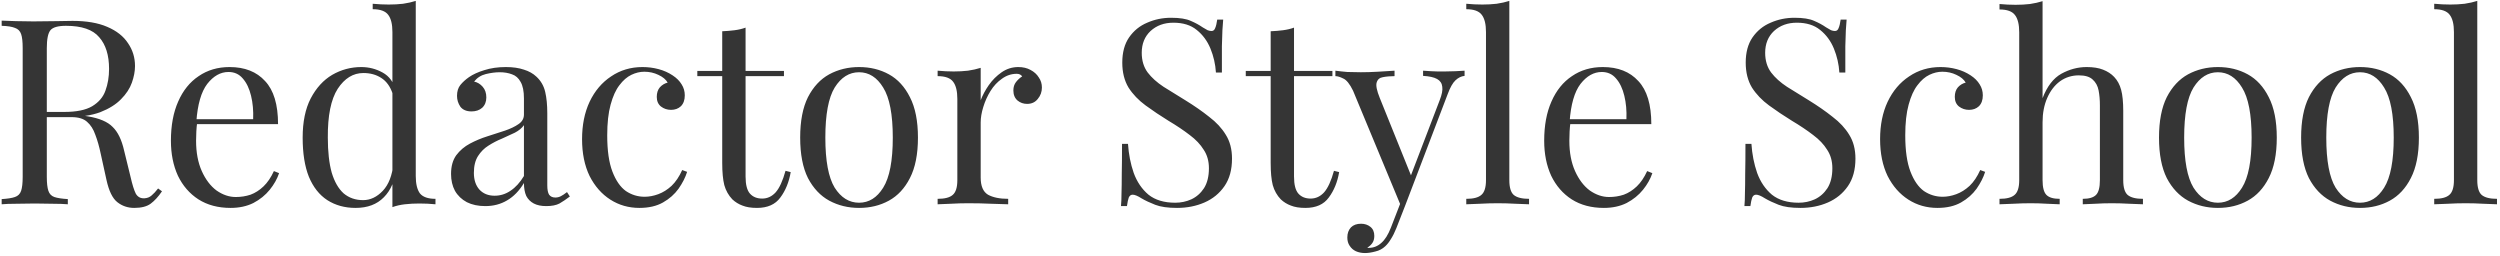 <?xml version="1.0" encoding="UTF-8"?> <svg xmlns="http://www.w3.org/2000/svg" width="771" height="79" viewBox="0 0 771 79" fill="none"> <path d="M0.516 6.36C1.636 6.413 3.103 6.467 4.916 6.52C6.73 6.573 8.516 6.6 10.276 6.6C12.783 6.6 15.183 6.573 17.476 6.52C19.77 6.467 21.396 6.44 22.356 6.44C26.676 6.44 30.25 7.053 33.076 8.28C35.956 9.507 38.09 11.187 39.476 13.32C40.916 15.4 41.636 17.747 41.636 20.36C41.636 21.96 41.316 23.667 40.676 25.48C40.036 27.293 38.916 29 37.316 30.6C35.77 32.2 33.636 33.533 30.916 34.6C28.196 35.613 24.756 36.12 20.596 36.12H12.916V34.52H19.796C23.583 34.52 26.463 33.933 28.436 32.76C30.463 31.533 31.823 29.933 32.516 27.96C33.263 25.933 33.636 23.693 33.636 21.24C33.636 17.027 32.623 13.773 30.596 11.48C28.623 9.133 25.21 7.96 20.356 7.96C17.903 7.96 16.303 8.413 15.556 9.32C14.81 10.227 14.436 12.067 14.436 14.84V54.52C14.436 56.44 14.596 57.88 14.916 58.84C15.236 59.8 15.85 60.44 16.756 60.76C17.716 61.08 19.103 61.293 20.916 61.4V63C19.69 62.893 18.143 62.84 16.276 62.84C14.463 62.787 12.623 62.76 10.756 62.76C8.676 62.76 6.73 62.787 4.916 62.84C3.103 62.84 1.636 62.893 0.516 63V61.4C2.33 61.293 3.69 61.08 4.596 60.76C5.556 60.44 6.196 59.8 6.516 58.84C6.836 57.88 6.996 56.44 6.996 54.52V14.84C6.996 12.867 6.836 11.427 6.516 10.52C6.196 9.56 5.556 8.92 4.596 8.6C3.69 8.227 2.33 8.013 0.516 7.96V6.36ZM13.236 34.76C16.116 34.867 18.383 35 20.036 35.16C21.69 35.267 23.023 35.373 24.036 35.48C25.103 35.587 26.116 35.72 27.076 35.88C30.65 36.467 33.21 37.56 34.756 39.16C36.356 40.707 37.53 43.133 38.276 46.44L40.276 54.6C40.81 56.947 41.343 58.653 41.876 59.72C42.463 60.733 43.343 61.213 44.516 61.16C45.423 61.107 46.17 60.813 46.756 60.28C47.396 59.747 48.063 59.027 48.756 58.12L49.956 59C48.836 60.653 47.663 61.933 46.436 62.84C45.263 63.693 43.583 64.12 41.396 64.12C39.423 64.12 37.69 63.533 36.196 62.36C34.703 61.187 33.583 58.893 32.836 55.48L31.076 47.48C30.596 45.187 30.036 43.213 29.396 41.56C28.81 39.853 27.956 38.52 26.836 37.56C25.77 36.6 24.17 36.12 22.036 36.12H13.396L13.236 34.76ZM70.791 20.68C75.485 20.68 79.138 22.12 81.751 25C84.418 27.827 85.751 32.253 85.751 38.28H57.511L57.431 36.76H78.071C78.178 34.147 77.965 31.747 77.431 29.56C76.898 27.32 76.045 25.533 74.871 24.2C73.751 22.867 72.285 22.2 70.471 22.2C68.018 22.2 65.831 23.427 63.911 25.88C62.045 28.333 60.925 32.227 60.551 37.56L60.791 37.88C60.685 38.68 60.605 39.56 60.551 40.52C60.498 41.48 60.471 42.44 60.471 43.4C60.471 47.027 61.058 50.147 62.231 52.76C63.405 55.373 64.925 57.373 66.791 58.76C68.711 60.093 70.685 60.76 72.711 60.76C74.311 60.76 75.831 60.52 77.271 60.04C78.711 59.507 80.045 58.653 81.271 57.48C82.498 56.307 83.565 54.733 84.471 52.76L86.071 53.4C85.485 55.16 84.525 56.867 83.191 58.52C81.858 60.173 80.178 61.533 78.151 62.6C76.125 63.613 73.778 64.12 71.111 64.12C67.271 64.12 63.965 63.24 61.191 61.48C58.471 59.72 56.365 57.293 54.871 54.2C53.431 51.053 52.711 47.453 52.711 43.4C52.711 38.707 53.458 34.68 54.951 31.32C56.445 27.907 58.551 25.293 61.271 23.48C63.991 21.613 67.165 20.68 70.791 20.68ZM128.22 0.28V54.28C128.22 56.68 128.647 58.467 129.5 59.64C130.407 60.76 132.007 61.32 134.3 61.32V63C132.647 62.84 130.993 62.76 129.34 62.76C127.793 62.76 126.3 62.84 124.86 63C123.473 63.16 122.193 63.453 121.02 63.88V9.88C121.02 7.48 120.593 5.72 119.74 4.6C118.887 3.427 117.287 2.84 114.94 2.84V1.16C116.647 1.32 118.3 1.4 119.9 1.4C121.447 1.4 122.913 1.32 124.3 1.16C125.74 0.947 127.047 0.653 128.22 0.28ZM111.42 20.68C113.767 20.68 115.953 21.24 117.98 22.36C120.06 23.48 121.447 25.4 122.14 28.12L121.1 28.92C120.353 26.68 119.18 25.053 117.58 24.04C116.033 23.027 114.193 22.52 112.06 22.52C108.913 22.52 106.273 24.147 104.14 27.4C102.06 30.653 101.047 35.667 101.1 42.44C101.1 46.76 101.5 50.36 102.3 53.24C103.153 56.067 104.38 58.2 105.98 59.64C107.633 61.027 109.633 61.72 111.98 61.72C114.22 61.72 116.247 60.76 118.06 58.84C119.873 56.92 120.967 54.093 121.34 50.36L122.3 51.48C121.873 55.533 120.567 58.653 118.38 60.84C116.247 63.027 113.34 64.12 109.66 64.12C106.353 64.12 103.447 63.32 100.94 61.72C98.487 60.12 96.593 57.72 95.26 54.52C93.98 51.32 93.34 47.293 93.34 42.44C93.34 37.587 94.167 33.56 95.82 30.36C97.527 27.107 99.74 24.68 102.46 23.08C105.233 21.48 108.22 20.68 111.42 20.68ZM149.664 63.56C147.478 63.56 145.584 63.16 143.984 62.36C142.384 61.507 141.158 60.333 140.304 58.84C139.504 57.347 139.104 55.613 139.104 53.64C139.104 51.293 139.638 49.373 140.704 47.88C141.824 46.387 143.238 45.187 144.944 44.28C146.651 43.373 148.438 42.627 150.304 42.04C152.224 41.4 154.038 40.813 155.744 40.28C157.451 39.693 158.838 39.027 159.904 38.28C161.024 37.533 161.584 36.547 161.584 35.32V30.36C161.584 28.12 161.238 26.413 160.544 25.24C159.904 24.067 159.024 23.293 157.904 22.92C156.784 22.493 155.531 22.28 154.144 22.28C152.811 22.28 151.371 22.467 149.824 22.84C148.331 23.213 147.131 23.987 146.224 25.16C147.238 25.373 148.118 25.907 148.864 26.76C149.611 27.613 149.984 28.707 149.984 30.04C149.984 31.373 149.558 32.44 148.704 33.24C147.851 33.987 146.758 34.36 145.424 34.36C143.878 34.36 142.731 33.88 141.984 32.92C141.291 31.907 140.944 30.787 140.944 29.56C140.944 28.173 141.291 27.053 141.984 26.2C142.678 25.347 143.558 24.547 144.624 23.8C145.851 22.947 147.424 22.227 149.344 21.64C151.318 21 153.531 20.68 155.984 20.68C158.171 20.68 160.038 20.947 161.584 21.48C163.131 21.96 164.411 22.68 165.424 23.64C166.811 24.92 167.718 26.493 168.144 28.36C168.571 30.173 168.784 32.36 168.784 34.92V57.16C168.784 58.493 168.971 59.453 169.344 60.04C169.771 60.627 170.411 60.92 171.264 60.92C171.851 60.92 172.411 60.787 172.944 60.52C173.478 60.253 174.118 59.827 174.864 59.24L175.744 60.6C174.624 61.453 173.558 62.173 172.544 62.76C171.531 63.293 170.171 63.56 168.464 63.56C166.918 63.56 165.638 63.293 164.624 62.76C163.611 62.227 162.838 61.453 162.304 60.44C161.824 59.373 161.584 58.04 161.584 56.44C160.144 58.84 158.411 60.627 156.384 61.8C154.411 62.973 152.171 63.56 149.664 63.56ZM152.544 60.36C154.304 60.36 155.931 59.853 157.424 58.84C158.971 57.827 160.358 56.307 161.584 54.28V38.6C160.944 39.507 160.011 40.28 158.784 40.92C157.558 41.507 156.224 42.12 154.784 42.76C153.344 43.347 151.958 44.067 150.624 44.92C149.344 45.72 148.278 46.787 147.424 48.12C146.571 49.453 146.144 51.187 146.144 53.32C146.144 55.453 146.704 57.16 147.824 58.44C148.998 59.72 150.571 60.36 152.544 60.36ZM198.148 20.68C199.855 20.68 201.508 20.893 203.108 21.32C204.708 21.747 206.148 22.387 207.428 23.24C208.655 24.04 209.588 24.973 210.228 26.04C210.868 27.053 211.188 28.173 211.188 29.4C211.188 30.84 210.788 31.96 209.988 32.76C209.188 33.507 208.175 33.88 206.948 33.88C205.775 33.88 204.735 33.533 203.828 32.84C202.975 32.147 202.548 31.16 202.548 29.88C202.548 28.653 202.868 27.667 203.508 26.92C204.201 26.173 205.001 25.693 205.908 25.48C205.375 24.52 204.415 23.72 203.028 23.08C201.695 22.44 200.255 22.12 198.708 22.12C197.375 22.12 196.041 22.44 194.708 23.08C193.375 23.72 192.148 24.787 191.028 26.28C189.908 27.72 189.001 29.72 188.308 32.28C187.615 34.787 187.268 37.933 187.268 41.72C187.268 46.413 187.801 50.147 188.868 52.92C189.935 55.693 191.321 57.693 193.028 58.92C194.788 60.093 196.708 60.68 198.788 60.68C200.175 60.68 201.588 60.413 203.028 59.88C204.468 59.347 205.828 58.493 207.108 57.32C208.388 56.093 209.481 54.467 210.388 52.44L211.908 53C211.375 54.707 210.495 56.44 209.268 58.2C208.041 59.907 206.441 61.32 204.468 62.44C202.495 63.56 200.068 64.12 197.188 64.12C193.881 64.12 190.895 63.267 188.228 61.56C185.561 59.853 183.428 57.427 181.828 54.28C180.281 51.08 179.508 47.293 179.508 42.92C179.508 38.547 180.281 34.707 181.828 31.4C183.428 28.04 185.641 25.427 188.468 23.56C191.295 21.64 194.521 20.68 198.148 20.68ZM229.934 8.52V21.88H241.774V23.48H229.934V54.44C229.934 56.947 230.388 58.707 231.294 59.72C232.201 60.733 233.454 61.24 235.054 61.24C236.654 61.24 238.041 60.6 239.214 59.32C240.388 57.987 241.401 55.773 242.254 52.68L243.854 53.08C243.321 56.173 242.254 58.787 240.654 60.92C239.108 63.053 236.708 64.12 233.454 64.12C231.641 64.12 230.148 63.88 228.974 63.4C227.801 62.973 226.761 62.333 225.854 61.48C224.681 60.253 223.854 58.787 223.374 57.08C222.948 55.373 222.734 53.107 222.734 50.28V23.48H215.054V21.88H222.734V9.64C224.068 9.587 225.348 9.48 226.574 9.32C227.801 9.16 228.921 8.893 229.934 8.52ZM264.936 20.68C268.349 20.68 271.416 21.427 274.136 22.92C276.856 24.413 279.016 26.76 280.616 29.96C282.269 33.16 283.096 37.32 283.096 42.44C283.096 47.56 282.269 51.72 280.616 54.92C279.016 58.067 276.856 60.387 274.136 61.88C271.416 63.373 268.349 64.12 264.936 64.12C261.576 64.12 258.509 63.373 255.736 61.88C253.016 60.387 250.829 58.067 249.176 54.92C247.576 51.72 246.776 47.56 246.776 42.44C246.776 37.32 247.576 33.16 249.176 29.96C250.829 26.76 253.016 24.413 255.736 22.92C258.509 21.427 261.576 20.68 264.936 20.68ZM264.936 22.28C261.896 22.28 259.389 23.853 257.416 27C255.496 30.147 254.536 35.293 254.536 42.44C254.536 49.587 255.496 54.733 257.416 57.88C259.389 60.973 261.896 62.52 264.936 62.52C267.976 62.52 270.456 60.973 272.376 57.88C274.349 54.733 275.336 49.587 275.336 42.44C275.336 35.293 274.349 30.147 272.376 27C270.456 23.853 267.976 22.28 264.936 22.28ZM314.044 20.68C315.484 20.68 316.737 20.973 317.804 21.56C318.924 22.147 319.777 22.92 320.364 23.88C321.004 24.787 321.324 25.827 321.324 27C321.324 28.333 320.897 29.507 320.044 30.52C319.244 31.533 318.15 32.04 316.764 32.04C315.644 32.04 314.657 31.693 313.804 31C312.95 30.253 312.524 29.213 312.524 27.88C312.524 26.867 312.79 26.013 313.324 25.32C313.91 24.573 314.55 23.987 315.244 23.56C314.87 23.027 314.31 22.76 313.564 22.76C311.91 22.76 310.39 23.267 309.004 24.28C307.617 25.24 306.444 26.493 305.484 28.04C304.524 29.587 303.777 31.24 303.244 33C302.71 34.707 302.444 36.307 302.444 37.8V54.76C302.444 57.373 303.19 59.133 304.684 60.04C306.23 60.893 308.31 61.32 310.924 61.32V63C309.697 62.947 307.964 62.893 305.724 62.84C303.484 62.733 301.11 62.68 298.604 62.68C296.79 62.68 294.977 62.733 293.164 62.84C291.404 62.893 290.07 62.947 289.164 63V61.32C291.35 61.32 292.897 60.92 293.804 60.12C294.764 59.32 295.244 57.8 295.244 55.56V30.52C295.244 28.12 294.817 26.36 293.964 25.24C293.11 24.067 291.51 23.48 289.164 23.48V21.8C290.87 21.96 292.524 22.04 294.124 22.04C295.67 22.04 297.137 21.96 298.524 21.8C299.964 21.587 301.27 21.293 302.444 20.92V30.92C303.03 29.373 303.857 27.827 304.924 26.28C306.044 24.68 307.377 23.347 308.924 22.28C310.47 21.213 312.177 20.68 314.044 20.68ZM361.152 5.48C363.819 5.48 365.845 5.8 367.232 6.44C368.619 7.027 369.845 7.693 370.912 8.44C371.552 8.813 372.059 9.107 372.432 9.32C372.859 9.48 373.259 9.56 373.632 9.56C374.165 9.56 374.539 9.267 374.752 8.68C375.019 8.093 375.232 7.213 375.392 6.04H377.232C377.179 6.947 377.099 8.04 376.992 9.32C376.939 10.547 376.885 12.2 376.832 14.28C376.832 16.307 376.832 19 376.832 22.36H374.992C374.832 19.8 374.272 17.347 373.312 15C372.352 12.653 370.939 10.733 369.072 9.24C367.259 7.747 364.859 7 361.872 7C359.045 7 356.699 7.853 354.832 9.56C353.019 11.267 352.112 13.507 352.112 16.28C352.112 18.68 352.725 20.707 353.952 22.36C355.179 23.96 356.805 25.427 358.832 26.76C360.912 28.04 363.152 29.427 365.552 30.92C368.325 32.627 370.779 34.333 372.912 36.04C375.099 37.693 376.805 39.533 378.032 41.56C379.312 43.587 379.952 46.04 379.952 48.92C379.952 52.333 379.179 55.16 377.632 57.4C376.085 59.64 374.032 61.32 371.472 62.44C368.912 63.56 366.085 64.12 362.992 64.12C360.165 64.12 357.925 63.8 356.272 63.16C354.619 62.52 353.205 61.853 352.032 61.16C350.859 60.413 349.952 60.04 349.312 60.04C348.779 60.04 348.379 60.333 348.112 60.92C347.899 61.507 347.712 62.387 347.552 63.56H345.712C345.819 62.44 345.872 61.133 345.872 59.64C345.925 58.093 345.952 56.093 345.952 53.64C346.005 51.187 346.032 48.093 346.032 44.36H347.872C348.085 47.56 348.672 50.547 349.632 53.32C350.645 56.093 352.165 58.333 354.192 60.04C356.272 61.693 359.019 62.52 362.432 62.52C364.192 62.52 365.845 62.173 367.392 61.48C368.992 60.733 370.299 59.587 371.312 58.04C372.325 56.44 372.832 54.387 372.832 51.88C372.832 49.693 372.299 47.8 371.232 46.2C370.219 44.547 368.779 43.027 366.912 41.64C365.045 40.2 362.859 38.733 360.352 37.24C357.845 35.693 355.499 34.12 353.312 32.52C351.125 30.92 349.365 29.08 348.032 27C346.752 24.867 346.112 22.307 346.112 19.32C346.112 16.173 346.805 13.587 348.192 11.56C349.632 9.48 351.499 7.96 353.792 7C356.085 5.987 358.539 5.48 361.152 5.48ZM399.075 8.52V21.88H410.915V23.48H399.075V54.44C399.075 56.947 399.528 58.707 400.435 59.72C401.342 60.733 402.595 61.24 404.195 61.24C405.795 61.24 407.182 60.6 408.355 59.32C409.528 57.987 410.542 55.773 411.395 52.68L412.995 53.08C412.462 56.173 411.395 58.787 409.795 60.92C408.248 63.053 405.848 64.12 402.595 64.12C400.782 64.12 399.288 63.88 398.115 63.4C396.942 62.973 395.902 62.333 394.995 61.48C393.822 60.253 392.995 58.787 392.515 57.08C392.088 55.373 391.875 53.107 391.875 50.28V23.48H384.195V21.88H391.875V9.64C393.208 9.587 394.488 9.48 395.715 9.32C396.942 9.16 398.062 8.893 399.075 8.52ZM451.676 21.8V23.4C450.663 23.507 449.73 23.96 448.876 24.76C448.023 25.56 447.223 26.973 446.476 29L433.356 63.4H431.996L417.276 27.96C416.263 25.88 415.25 24.627 414.236 24.2C413.276 23.72 412.476 23.48 411.836 23.48V21.8C413.01 21.96 414.236 22.093 415.516 22.2C416.796 22.253 418.183 22.28 419.676 22.28C421.33 22.28 423.063 22.227 424.876 22.12C426.743 22.013 428.476 21.907 430.076 21.8V23.48C428.743 23.48 427.543 23.587 426.476 23.8C425.463 23.96 424.823 24.52 424.556 25.48C424.29 26.387 424.61 27.96 425.516 30.2L435.356 54.6L434.876 54.76L443.996 30.92C444.69 29.16 444.956 27.773 444.796 26.76C444.69 25.693 444.156 24.893 443.196 24.36C442.236 23.827 440.796 23.507 438.876 23.4V21.8C439.836 21.853 440.663 21.907 441.356 21.96C442.05 21.96 442.716 21.987 443.356 22.04C444.05 22.04 444.796 22.04 445.596 22.04C446.823 22.04 447.916 22.013 448.876 21.96C449.89 21.907 450.823 21.853 451.676 21.8ZM433.356 63.4L430.636 70.36C430.103 71.693 429.543 72.813 428.956 73.72C428.423 74.627 427.836 75.373 427.196 75.96C426.343 76.76 425.33 77.293 424.156 77.56C422.983 77.88 421.916 78.04 420.956 78.04C419.943 78.04 419.01 77.853 418.156 77.48C417.356 77.107 416.716 76.547 416.236 75.8C415.756 75.107 415.516 74.253 415.516 73.24C415.516 71.96 415.89 70.92 416.636 70.12C417.383 69.373 418.423 69 419.756 69C420.876 69 421.836 69.32 422.636 69.96C423.436 70.6 423.836 71.533 423.836 72.76C423.836 73.667 423.623 74.413 423.196 75C422.77 75.587 422.263 76.04 421.676 76.36C421.783 76.413 421.863 76.44 421.916 76.44C422.023 76.44 422.103 76.44 422.156 76.44C423.596 76.44 424.876 75.933 425.996 74.92C427.116 73.96 428.103 72.387 428.956 70.2L431.836 62.76L433.356 63.4ZM465.478 0.28V55.56C465.478 57.8 465.931 59.32 466.838 60.12C467.798 60.92 469.371 61.32 471.557 61.32V63C470.651 62.947 469.264 62.893 467.398 62.84C465.584 62.733 463.744 62.68 461.878 62.68C460.064 62.68 458.224 62.733 456.358 62.84C454.491 62.893 453.104 62.947 452.198 63V61.32C454.384 61.32 455.931 60.92 456.838 60.12C457.798 59.32 458.278 57.8 458.278 55.56V9.88C458.278 7.48 457.851 5.72 456.998 4.6C456.144 3.427 454.544 2.84 452.198 2.84V1.16C453.904 1.32 455.558 1.4 457.158 1.4C458.704 1.4 460.171 1.32 461.558 1.16C462.998 0.947 464.304 0.653 465.478 0.28ZM494.307 20.68C499 20.68 502.654 22.12 505.267 25C507.934 27.827 509.267 32.253 509.267 38.28H481.027L480.947 36.76H501.587C501.694 34.147 501.48 31.747 500.947 29.56C500.414 27.32 499.56 25.533 498.387 24.2C497.267 22.867 495.8 22.2 493.987 22.2C491.534 22.2 489.347 23.427 487.427 25.88C485.56 28.333 484.44 32.227 484.067 37.56L484.307 37.88C484.2 38.68 484.12 39.56 484.067 40.52C484.014 41.48 483.987 42.44 483.987 43.4C483.987 47.027 484.574 50.147 485.747 52.76C486.92 55.373 488.44 57.373 490.307 58.76C492.227 60.093 494.2 60.76 496.227 60.76C497.827 60.76 499.347 60.52 500.787 60.04C502.227 59.507 503.56 58.653 504.787 57.48C506.014 56.307 507.08 54.733 507.987 52.76L509.587 53.4C509 55.16 508.04 56.867 506.707 58.52C505.374 60.173 503.694 61.533 501.667 62.6C499.64 63.613 497.294 64.12 494.627 64.12C490.787 64.12 487.48 63.24 484.707 61.48C481.987 59.72 479.88 57.293 478.387 54.2C476.947 51.053 476.227 47.453 476.227 43.4C476.227 38.707 476.974 34.68 478.467 31.32C479.96 27.907 482.067 25.293 484.787 23.48C487.507 21.613 490.68 20.68 494.307 20.68ZM553.418 5.48C556.084 5.48 558.111 5.8 559.498 6.44C560.884 7.027 562.111 7.693 563.178 8.44C563.818 8.813 564.324 9.107 564.698 9.32C565.124 9.48 565.524 9.56 565.898 9.56C566.431 9.56 566.804 9.267 567.018 8.68C567.284 8.093 567.498 7.213 567.658 6.04H569.498C569.444 6.947 569.364 8.04 569.258 9.32C569.204 10.547 569.151 12.2 569.098 14.28C569.098 16.307 569.098 19 569.098 22.36H567.258C567.098 19.8 566.538 17.347 565.578 15C564.618 12.653 563.204 10.733 561.338 9.24C559.524 7.747 557.124 7 554.138 7C551.311 7 548.964 7.853 547.098 9.56C545.284 11.267 544.378 13.507 544.378 16.28C544.378 18.68 544.991 20.707 546.218 22.36C547.444 23.96 549.071 25.427 551.098 26.76C553.178 28.04 555.418 29.427 557.818 30.92C560.591 32.627 563.044 34.333 565.178 36.04C567.364 37.693 569.071 39.533 570.298 41.56C571.578 43.587 572.218 46.04 572.218 48.92C572.218 52.333 571.444 55.16 569.898 57.4C568.351 59.64 566.298 61.32 563.738 62.44C561.178 63.56 558.351 64.12 555.258 64.12C552.431 64.12 550.191 63.8 548.538 63.16C546.884 62.52 545.471 61.853 544.298 61.16C543.124 60.413 542.218 60.04 541.578 60.04C541.044 60.04 540.644 60.333 540.378 60.92C540.164 61.507 539.978 62.387 539.818 63.56H537.978C538.084 62.44 538.138 61.133 538.138 59.64C538.191 58.093 538.217 56.093 538.217 53.64C538.271 51.187 538.298 48.093 538.298 44.36H540.138C540.351 47.56 540.938 50.547 541.898 53.32C542.911 56.093 544.431 58.333 546.458 60.04C548.538 61.693 551.284 62.52 554.698 62.52C556.458 62.52 558.111 62.173 559.658 61.48C561.258 60.733 562.564 59.587 563.578 58.04C564.591 56.44 565.098 54.387 565.098 51.88C565.098 49.693 564.564 47.8 563.498 46.2C562.484 44.547 561.044 43.027 559.178 41.64C557.311 40.2 555.124 38.733 552.618 37.24C550.111 35.693 547.764 34.12 545.578 32.52C543.391 30.92 541.631 29.08 540.298 27C539.018 24.867 538.378 22.307 538.378 19.32C538.378 16.173 539.071 13.587 540.458 11.56C541.898 9.48 543.764 7.96 546.058 7C548.351 5.987 550.804 5.48 553.418 5.48ZM598.461 20.68C600.167 20.68 601.821 20.893 603.421 21.32C605.021 21.747 606.461 22.387 607.741 23.24C608.967 24.04 609.901 24.973 610.541 26.04C611.181 27.053 611.501 28.173 611.501 29.4C611.501 30.84 611.101 31.96 610.301 32.76C609.501 33.507 608.487 33.88 607.261 33.88C606.087 33.88 605.047 33.533 604.141 32.84C603.287 32.147 602.861 31.16 602.861 29.88C602.861 28.653 603.181 27.667 603.821 26.92C604.514 26.173 605.314 25.693 606.221 25.48C605.687 24.52 604.727 23.72 603.341 23.08C602.007 22.44 600.567 22.12 599.021 22.12C597.687 22.12 596.354 22.44 595.021 23.08C593.687 23.72 592.461 24.787 591.341 26.28C590.221 27.72 589.314 29.72 588.621 32.28C587.927 34.787 587.581 37.933 587.581 41.72C587.581 46.413 588.114 50.147 589.181 52.92C590.247 55.693 591.634 57.693 593.341 58.92C595.101 60.093 597.021 60.68 599.101 60.68C600.487 60.68 601.901 60.413 603.341 59.88C604.781 59.347 606.141 58.493 607.421 57.32C608.701 56.093 609.794 54.467 610.701 52.44L612.221 53C611.687 54.707 610.807 56.44 609.581 58.2C608.354 59.907 606.754 61.32 604.781 62.44C602.807 63.56 600.381 64.12 597.501 64.12C594.194 64.12 591.207 63.267 588.541 61.56C585.874 59.853 583.741 57.427 582.141 54.28C580.594 51.08 579.821 47.293 579.821 42.92C579.821 38.547 580.594 34.707 582.141 31.4C583.741 28.04 585.954 25.427 588.781 23.56C591.607 21.64 594.834 20.68 598.461 20.68ZM629.927 0.36V30.28C631.314 26.653 633.234 24.147 635.687 22.76C638.194 21.373 640.807 20.68 643.527 20.68C645.554 20.68 647.234 20.947 648.567 21.48C649.954 22.013 651.1 22.76 652.007 23.72C653.02 24.787 653.74 26.12 654.167 27.72C654.594 29.32 654.807 31.48 654.807 34.2V55.56C654.807 57.8 655.26 59.32 656.167 60.12C657.127 60.92 658.7 61.32 660.887 61.32V63C659.98 62.947 658.594 62.893 656.727 62.84C654.86 62.733 653.047 62.68 651.287 62.68C649.527 62.68 647.794 62.733 646.087 62.84C644.434 62.893 643.18 62.947 642.327 63V61.32C644.247 61.32 645.607 60.92 646.407 60.12C647.207 59.32 647.607 57.8 647.607 55.56V32.44C647.607 30.787 647.474 29.267 647.207 27.88C646.94 26.493 646.327 25.373 645.367 24.52C644.46 23.667 643.047 23.24 641.127 23.24C638.94 23.24 636.994 23.853 635.287 25.08C633.634 26.307 632.327 28.013 631.367 30.2C630.407 32.387 629.927 34.893 629.927 37.72V55.56C629.927 57.8 630.327 59.32 631.127 60.12C631.927 60.92 633.287 61.32 635.207 61.32V63C634.354 62.947 633.074 62.893 631.367 62.84C629.714 62.733 628.007 62.68 626.247 62.68C624.487 62.68 622.674 62.733 620.807 62.84C618.94 62.893 617.554 62.947 616.647 63V61.32C618.834 61.32 620.38 60.92 621.287 60.12C622.247 59.32 622.727 57.8 622.727 55.56V9.96C622.727 7.56 622.3 5.8 621.447 4.68C620.594 3.507 618.994 2.92 616.647 2.92V1.24C618.354 1.4 620.007 1.48 621.607 1.48C623.154 1.48 624.62 1.4 626.007 1.24C627.447 1.027 628.754 0.733 629.927 0.36ZM683.998 20.68C687.411 20.68 690.478 21.427 693.198 22.92C695.918 24.413 698.078 26.76 699.678 29.96C701.331 33.16 702.158 37.32 702.158 42.44C702.158 47.56 701.331 51.72 699.678 54.92C698.078 58.067 695.918 60.387 693.198 61.88C690.478 63.373 687.411 64.12 683.998 64.12C680.638 64.12 677.571 63.373 674.798 61.88C672.078 60.387 669.891 58.067 668.238 54.92C666.638 51.72 665.838 47.56 665.838 42.44C665.838 37.32 666.638 33.16 668.238 29.96C669.891 26.76 672.078 24.413 674.798 22.92C677.571 21.427 680.638 20.68 683.998 20.68ZM683.998 22.28C680.958 22.28 678.451 23.853 676.478 27C674.558 30.147 673.598 35.293 673.598 42.44C673.598 49.587 674.558 54.733 676.478 57.88C678.451 60.973 680.958 62.52 683.998 62.52C687.038 62.52 689.518 60.973 691.438 57.88C693.411 54.733 694.398 49.587 694.398 42.44C694.398 35.293 693.411 30.147 691.438 27C689.518 23.853 687.038 22.28 683.998 22.28ZM727.826 20.68C731.24 20.68 734.306 21.427 737.026 22.92C739.746 24.413 741.906 26.76 743.506 29.96C745.16 33.16 745.986 37.32 745.986 42.44C745.986 47.56 745.16 51.72 743.506 54.92C741.906 58.067 739.746 60.387 737.026 61.88C734.306 63.373 731.24 64.12 727.826 64.12C724.466 64.12 721.4 63.373 718.626 61.88C715.906 60.387 713.72 58.067 712.066 54.92C710.466 51.72 709.666 47.56 709.666 42.44C709.666 37.32 710.466 33.16 712.066 29.96C713.72 26.76 715.906 24.413 718.626 22.92C721.4 21.427 724.466 20.68 727.826 20.68ZM727.826 22.28C724.786 22.28 722.28 23.853 720.306 27C718.386 30.147 717.426 35.293 717.426 42.44C717.426 49.587 718.386 54.733 720.306 57.88C722.28 60.973 724.786 62.52 727.826 62.52C730.866 62.52 733.346 60.973 735.266 57.88C737.24 54.733 738.226 49.587 738.226 42.44C738.226 35.293 737.24 30.147 735.266 27C733.346 23.853 730.866 22.28 727.826 22.28ZM763.993 0.28V55.56C763.993 57.8 764.446 59.32 765.353 60.12C766.313 60.92 767.886 61.32 770.073 61.32V63C769.166 62.947 767.78 62.893 765.913 62.84C764.1 62.733 762.26 62.68 760.393 62.68C758.58 62.68 756.74 62.733 754.873 62.84C753.006 62.893 751.62 62.947 750.713 63V61.32C752.9 61.32 754.446 60.92 755.353 60.12C756.313 59.32 756.793 57.8 756.793 55.56V9.88C756.793 7.48 756.366 5.72 755.513 4.6C754.66 3.427 753.06 2.84 750.713 2.84V1.16C752.42 1.32 754.073 1.4 755.673 1.4C757.22 1.4 758.686 1.32 760.073 1.16C761.513 0.947 762.82 0.653 763.993 0.28Z" fill="#353535"></path> </svg> 